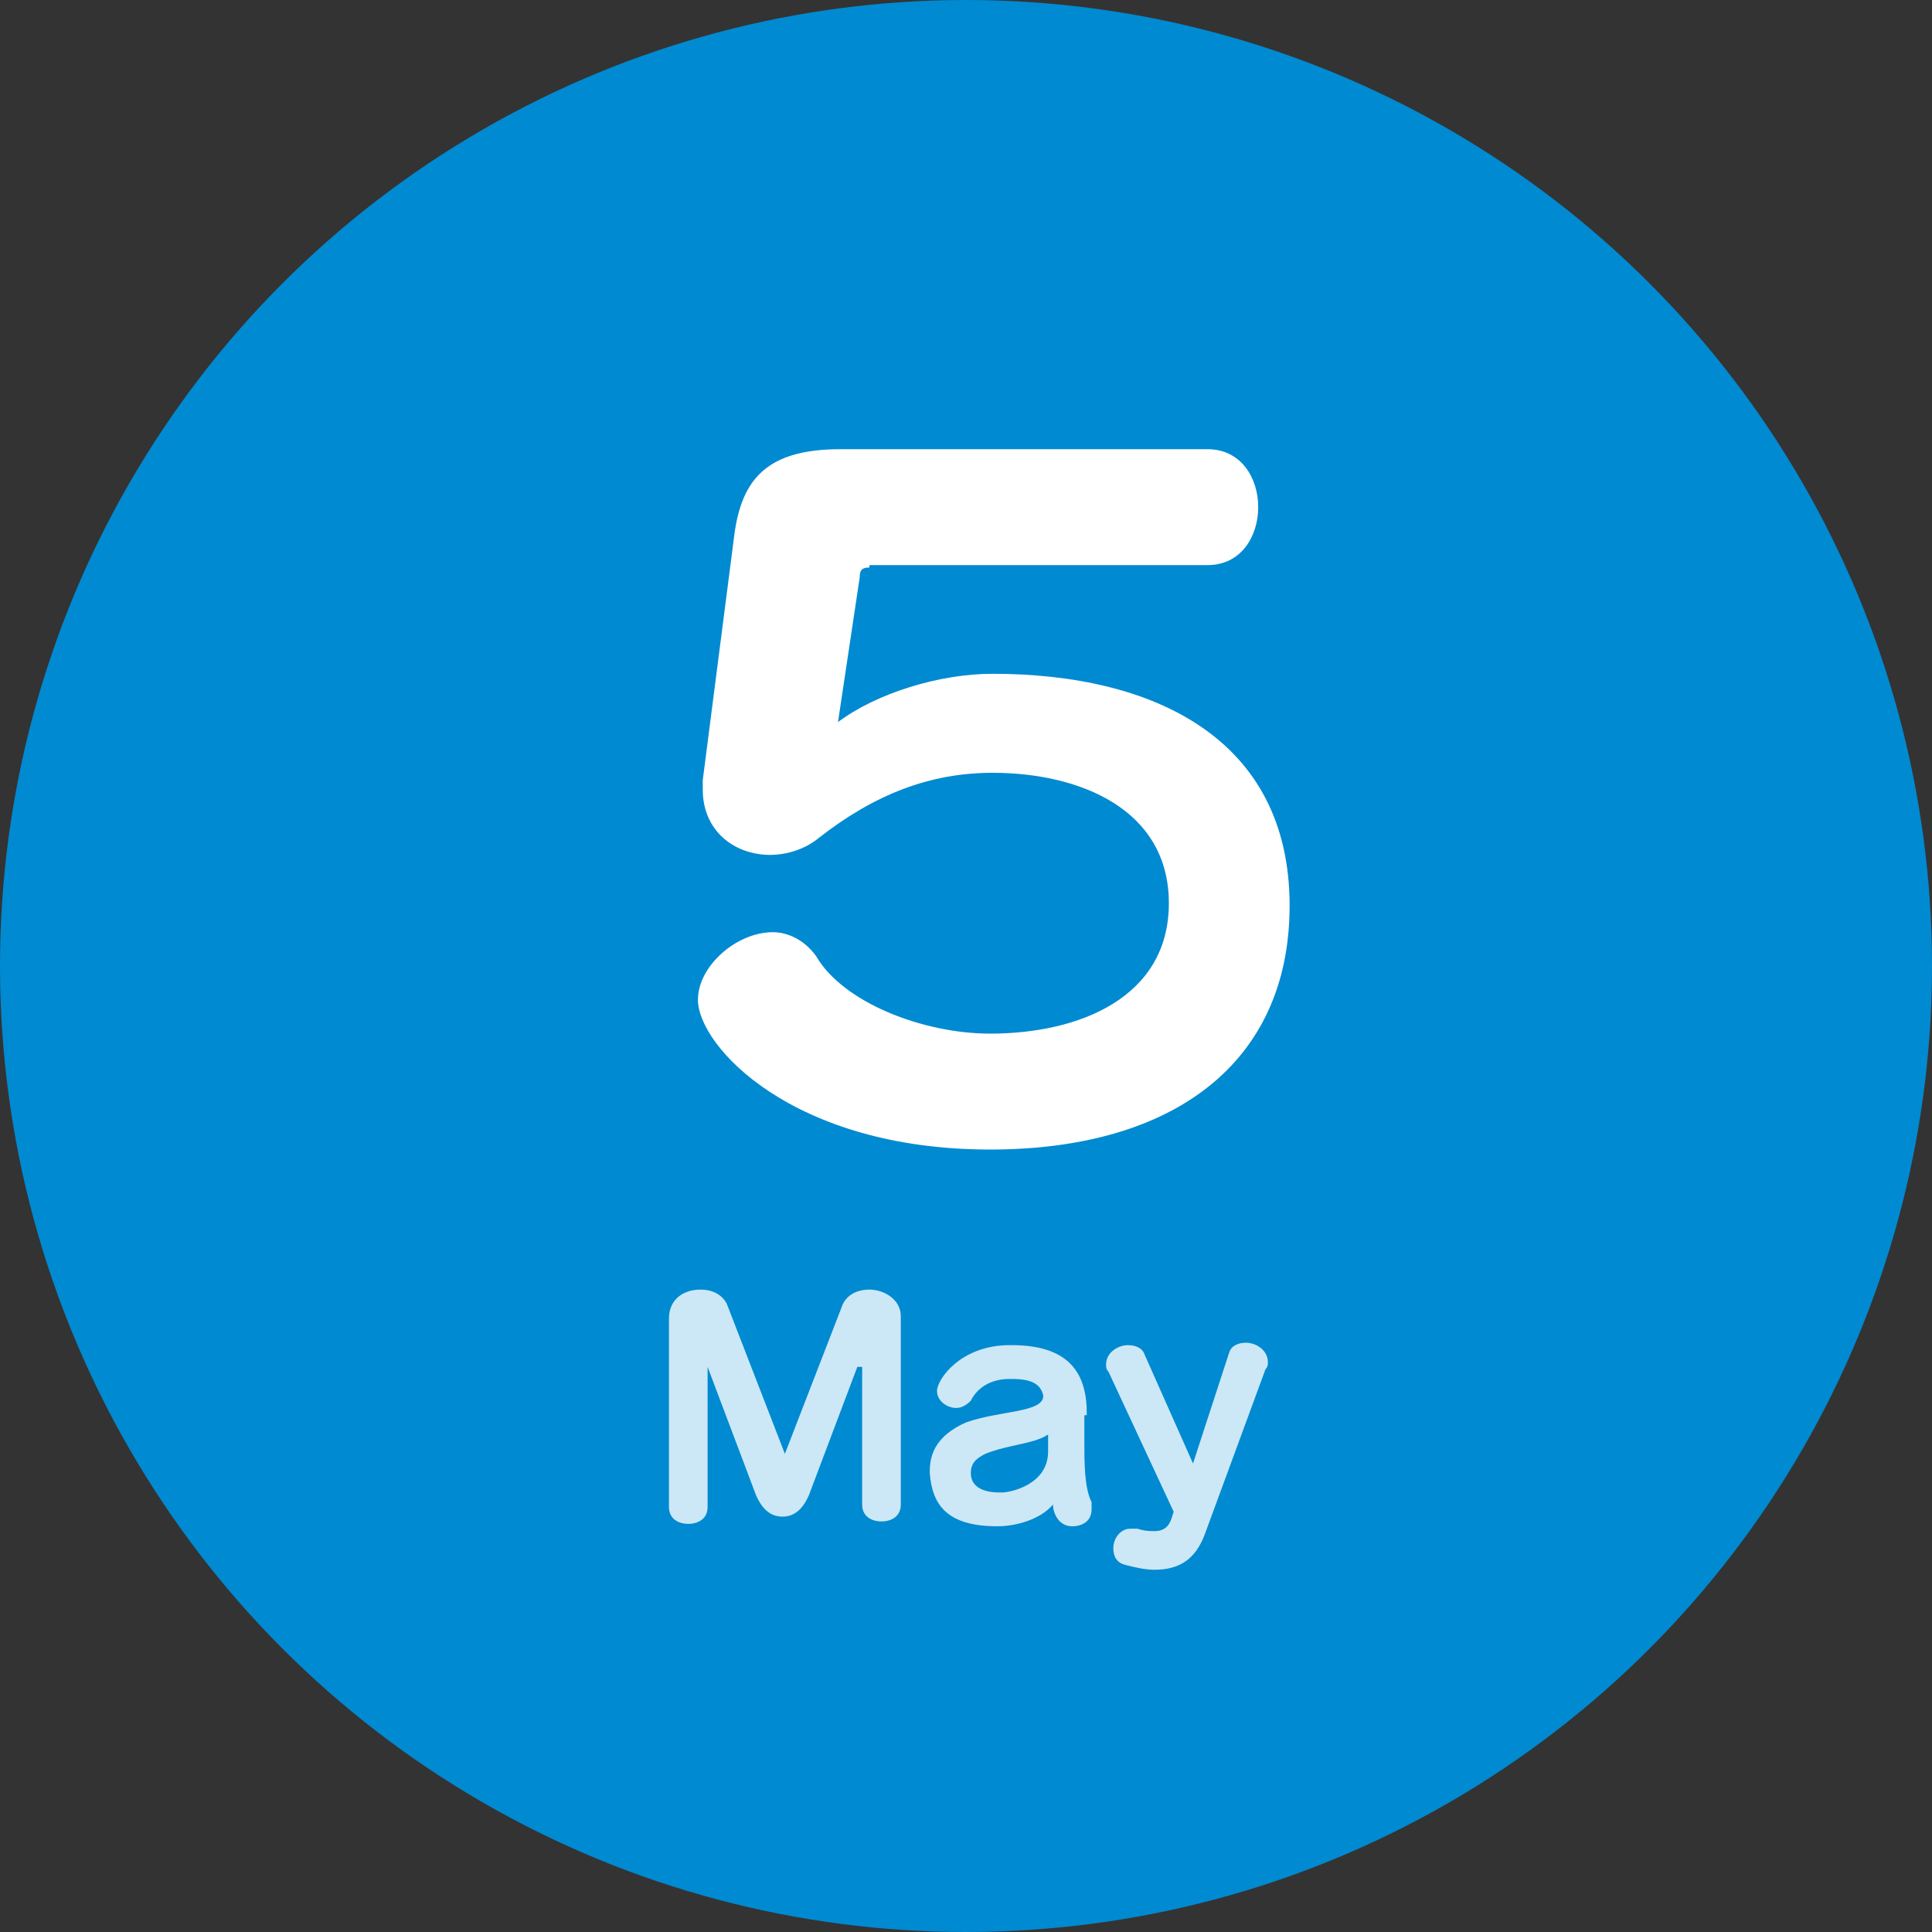 <svg xmlns="http://www.w3.org/2000/svg" viewBox="0 0 80 80"><rect x="0" y="0" width="80" height="80" fill="#333333" stroke="none"/><style>.st1{fill:#fff}</style><g id="レイヤー_5"><circle cx="40" cy="40" r="40" fill="#008ad1"/><path class="st1" d="M36 23.5c-.3 0-.4.1-.4.4l-.9 6c1.6-1.2 4.2-2 6.4-2 6.7 0 12.3 2.7 12.3 9.6 0 6.5-4.8 10.1-12.4 10.1-8.2 0-12.1-4.3-12.1-6.2 0-1.4 1.6-2.8 3.1-2.8.6 0 1.3.3 1.8 1 1.1 1.9 4.4 3.2 7.2 3.2 3.7 0 7.4-1.5 7.4-5.4 0-3.9-3.7-5.4-7.3-5.4-2.6 0-4.9.9-7.2 2.7-.6.5-1.4.7-2 .7-1.5 0-2.8-1-2.8-2.7v-.4l1.3-10.1c.3-2.4 1.4-3.6 4.4-3.6H50c1.4 0 2.1 1.2 2.1 2.4s-.7 2.4-2.1 2.4H36z"/><g opacity=".8"><path class="st1" d="M35.5 56.6l-2 5.3c-.3.7-.7.9-1.1.9-.4 0-.8-.2-1.1-.9l-2-5.3v5.8c0 .5-.4.7-.8.7s-.8-.2-.8-.7v-7.8c0-.8.6-1.2 1.3-1.2.5 0 .9.2 1.1.6l2.4 6.2 2.4-6.2c.2-.4.6-.6 1.1-.6.6 0 1.3.4 1.3 1.1v7.8c0 .5-.4.7-.8.7s-.8-.2-.8-.7v-5.7zM44.9 58.6v1c0 1 0 2 .3 2.6v.3c0 .5-.4.7-.8.7-.6 0-.8-.6-.8-.9-.5.6-1.5.9-2.3.9-2.1 0-2.7-.9-2.8-2.2v-.1c0-1 .6-1.6 1.5-2 1.4-.5 3.2-.4 3.2-1.1-.1-.5-.5-.7-1.3-.7h-.1c-.7 0-1.3.3-1.6.9-.2.2-.4.3-.6.3-.4 0-.8-.3-.8-.7 0-.5 1-1.9 3-1.9h.1c2.2 0 3.1 1 3.1 2.8v.1zm-1.5 1.5v-.7c-.6.4-1.6.4-2.6.8-.4.2-.6.4-.6.8 0 .5.4.8 1.2.8h.1c.3 0 1.9-.3 1.9-1.7zM48.6 62.6l-2.7-5.8c-.1-.1-.1-.2-.1-.3 0-.5.5-.8.9-.8.3 0 .6.1.7.4l2 4.5 1.5-4.6c.1-.3.4-.4.7-.4.4 0 .9.3.9.8 0 .1 0 .2-.1.3l-2.5 6.8c-.4 1.1-1.1 1.5-2.1 1.5-.4 0-.8-.1-1.2-.2-.4-.1-.5-.4-.5-.7 0-.4.3-.8.7-.8h.3c.3.1.5.1.7.1.4 0 .6-.2.7-.5l.1-.3z"/></g></g></svg>